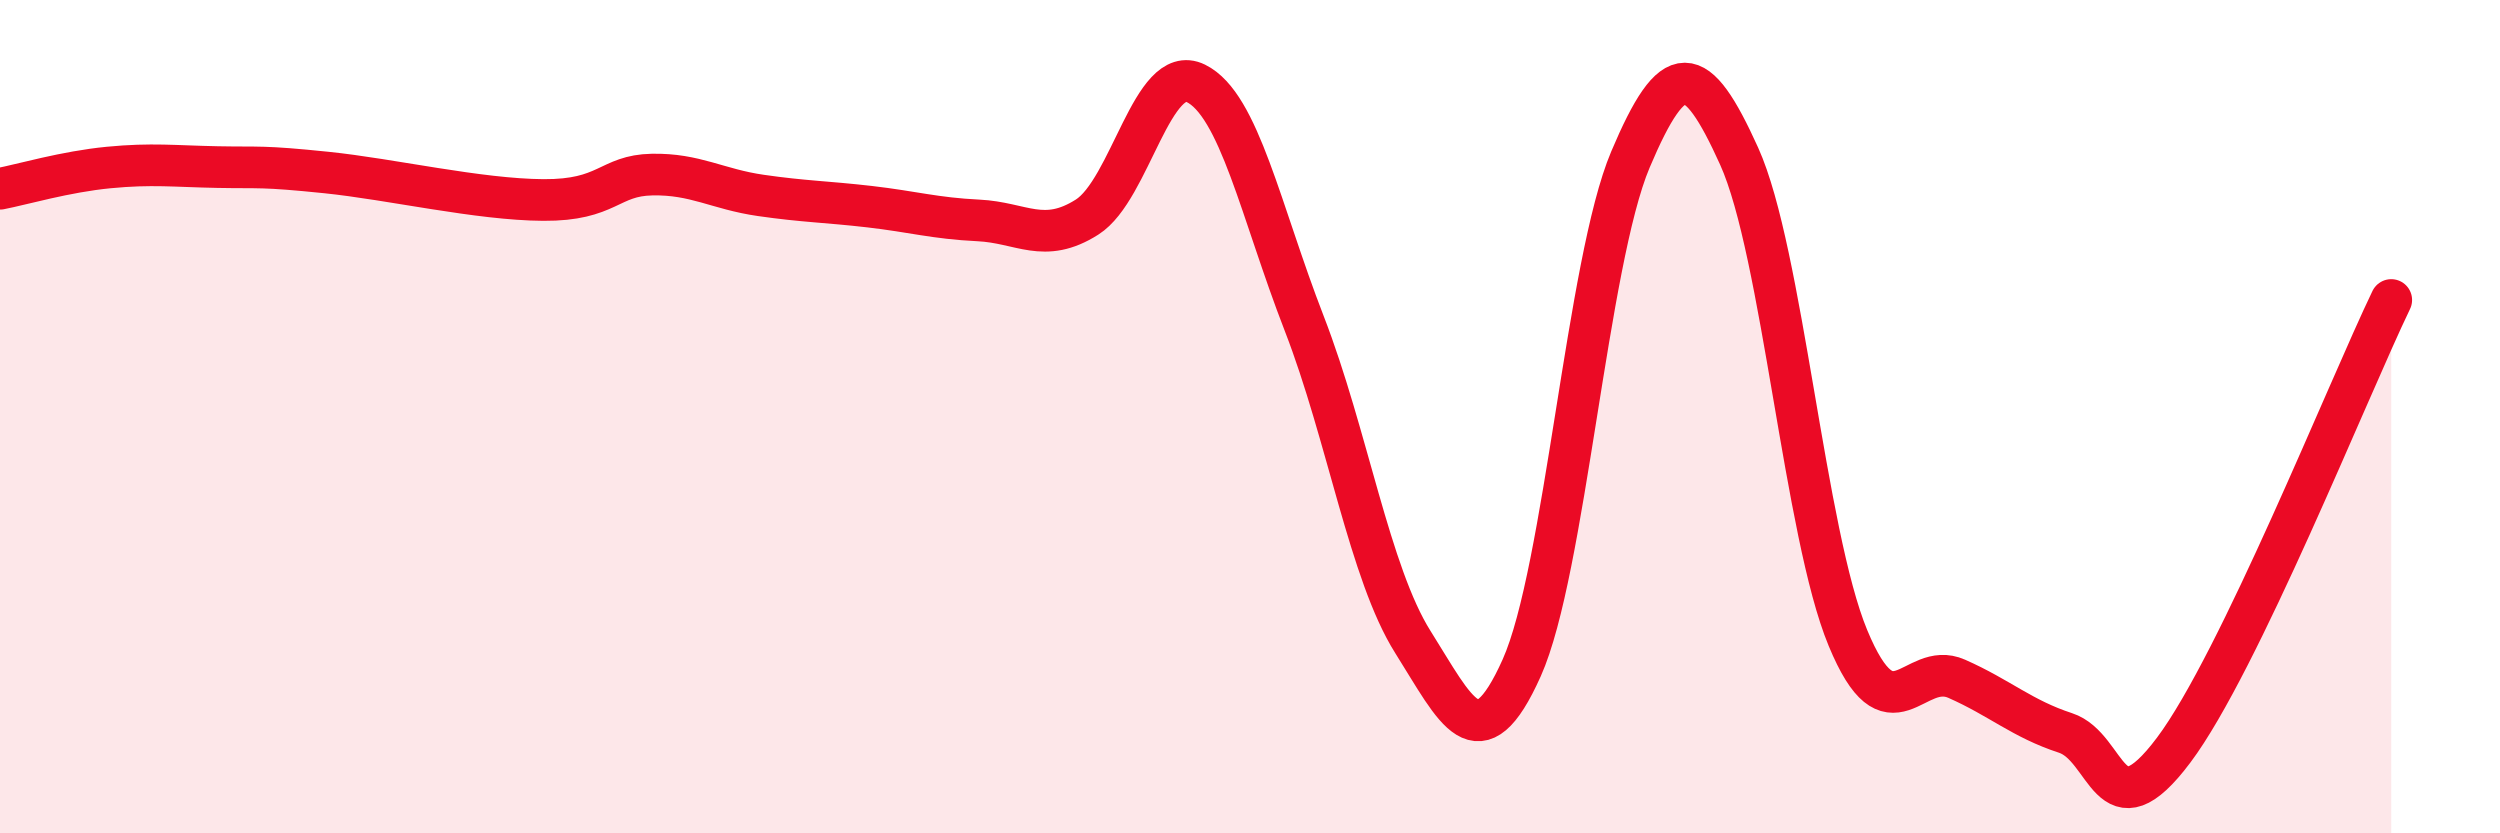 
    <svg width="60" height="20" viewBox="0 0 60 20" xmlns="http://www.w3.org/2000/svg">
      <path
        d="M 0,4.53 C 0.52,4.43 1.57,4.12 2.61,4.02 C 3.65,3.92 4.18,3.99 5.22,4.01 C 6.26,4.03 6.27,3.98 7.83,4.14 C 9.39,4.3 11.48,4.79 13.04,4.8 C 14.6,4.81 14.61,4.21 15.65,4.19 C 16.69,4.17 17.22,4.54 18.26,4.69 C 19.3,4.84 19.83,4.84 20.87,4.96 C 21.91,5.08 22.44,5.24 23.48,5.29 C 24.52,5.34 25.05,5.87 26.09,5.21 C 27.13,4.55 27.66,1.49 28.7,2 C 29.74,2.51 30.26,5.08 31.3,7.76 C 32.34,10.44 32.87,13.76 33.91,15.41 C 34.95,17.06 35.48,18.35 36.52,16.03 C 37.56,13.71 38.09,6.29 39.13,3.83 C 40.17,1.37 40.7,1.45 41.74,3.75 C 42.78,6.05 43.31,12.8 44.35,15.31 C 45.39,17.82 45.92,15.83 46.96,16.29 C 48,16.75 48.53,17.25 49.57,17.59 C 50.61,17.93 50.61,20.08 52.17,18 C 53.73,15.92 56.35,9.36 57.39,7.2L57.39 20L0 20Z"
        fill="#EB0A25"
        opacity="0.1"
        stroke-linecap="round"
        stroke-linejoin="round"
      />
      <path
        d="M 0,4.53 C 0.52,4.43 1.57,4.12 2.61,4.02 C 3.65,3.92 4.18,3.99 5.22,4.01 C 6.26,4.03 6.27,3.98 7.83,4.14 C 9.39,4.3 11.48,4.79 13.04,4.8 C 14.6,4.81 14.61,4.21 15.65,4.19 C 16.69,4.17 17.22,4.54 18.26,4.69 C 19.3,4.84 19.83,4.84 20.87,4.96 C 21.91,5.08 22.44,5.24 23.48,5.29 C 24.52,5.34 25.05,5.87 26.09,5.21 C 27.13,4.55 27.66,1.49 28.7,2 C 29.74,2.51 30.26,5.08 31.3,7.76 C 32.34,10.44 32.87,13.76 33.91,15.41 C 34.95,17.06 35.48,18.35 36.52,16.03 C 37.56,13.71 38.09,6.29 39.13,3.83 C 40.17,1.37 40.7,1.45 41.74,3.75 C 42.78,6.05 43.31,12.8 44.35,15.31 C 45.39,17.82 45.92,15.83 46.96,16.29 C 48,16.75 48.53,17.25 49.57,17.59 C 50.61,17.93 50.61,20.08 52.17,18 C 53.73,15.92 56.35,9.36 57.39,7.2"
        stroke="#EB0A25"
        stroke-width="1"
        fill="none"
        stroke-linecap="round"
        stroke-linejoin="round"
      />
    </svg>
  